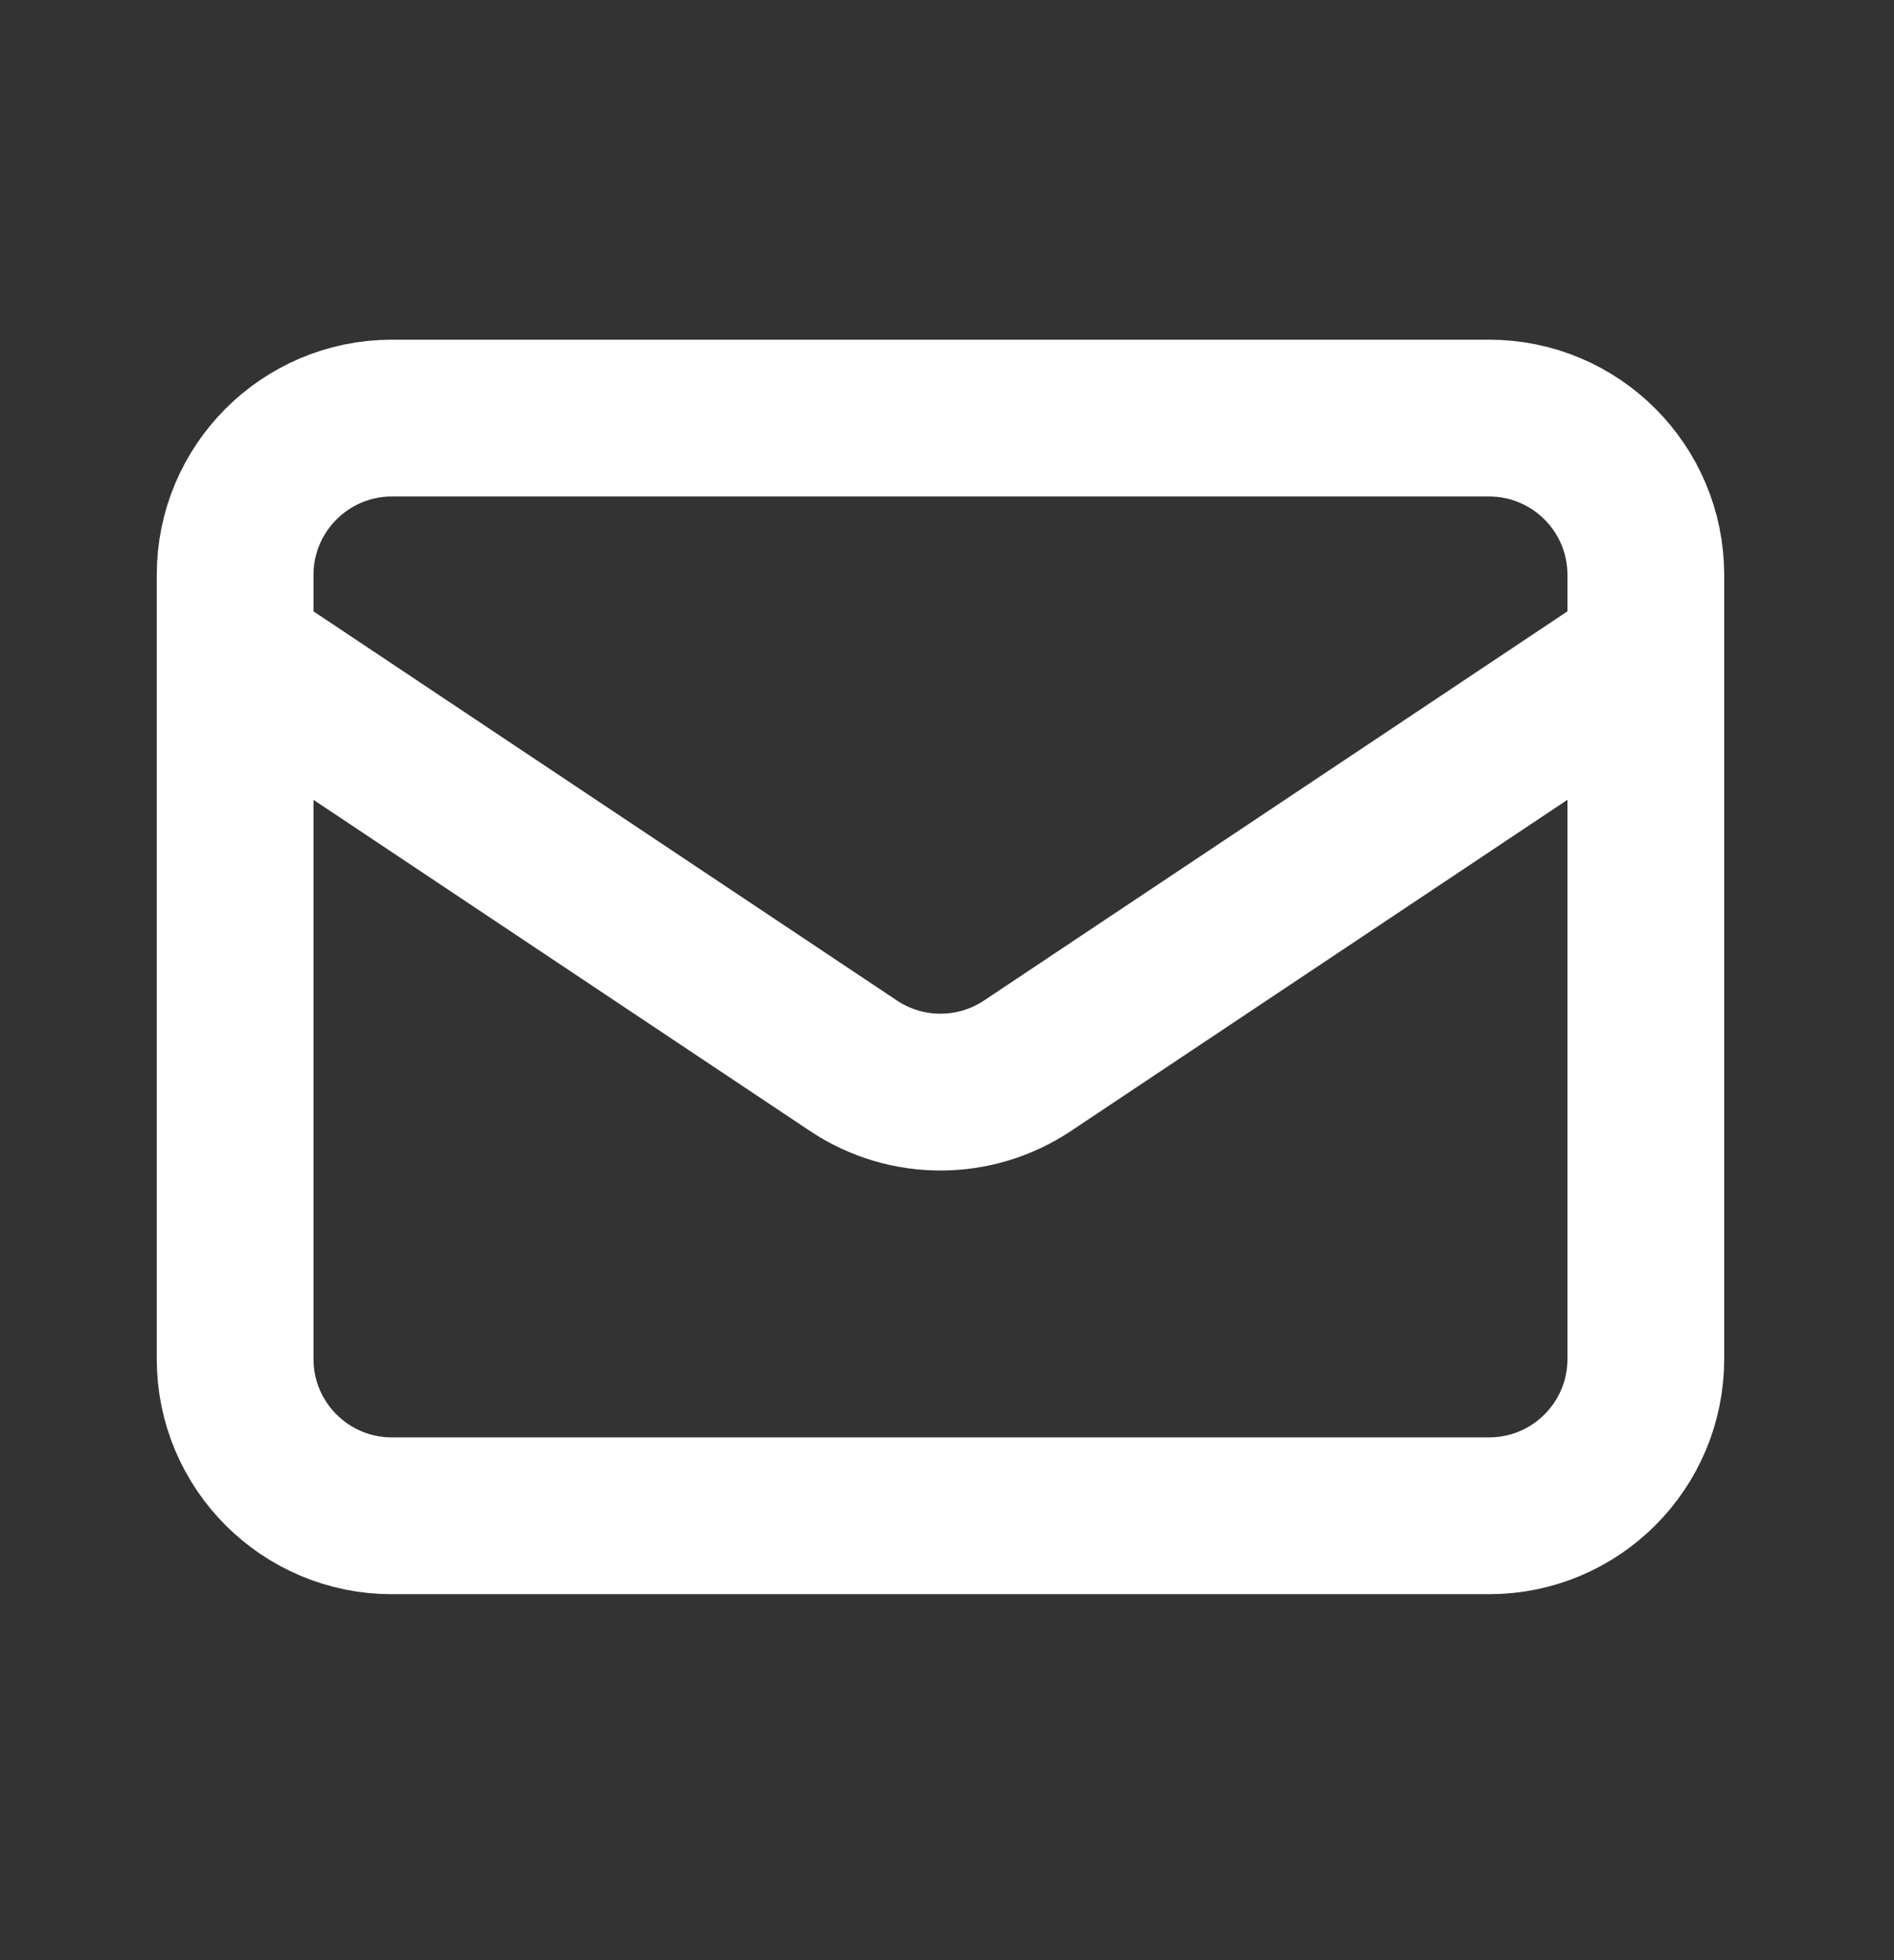 <svg width="29" height="30" viewBox="0 0 29 30" fill="none" xmlns="http://www.w3.org/2000/svg">
<rect x="0" y="0" width="29" height="30" fill="#333333" stroke="none"/>
<path d="M3.6 9.999L13.069 16.312C13.875 16.849 14.925 16.849 15.731 16.312L25.2 9.999M6 23.199H22.8C24.126 23.199 25.2 22.125 25.2 20.799V8.799C25.2 7.474 24.126 6.399 22.8 6.399H6C4.675 6.399 3.6 7.474 3.6 8.799V20.799C3.6 22.125 4.675 23.199 6 23.199Z" stroke="white" stroke-width="2.4" stroke-linecap="round" stroke-linejoin="round"/>
</svg>
